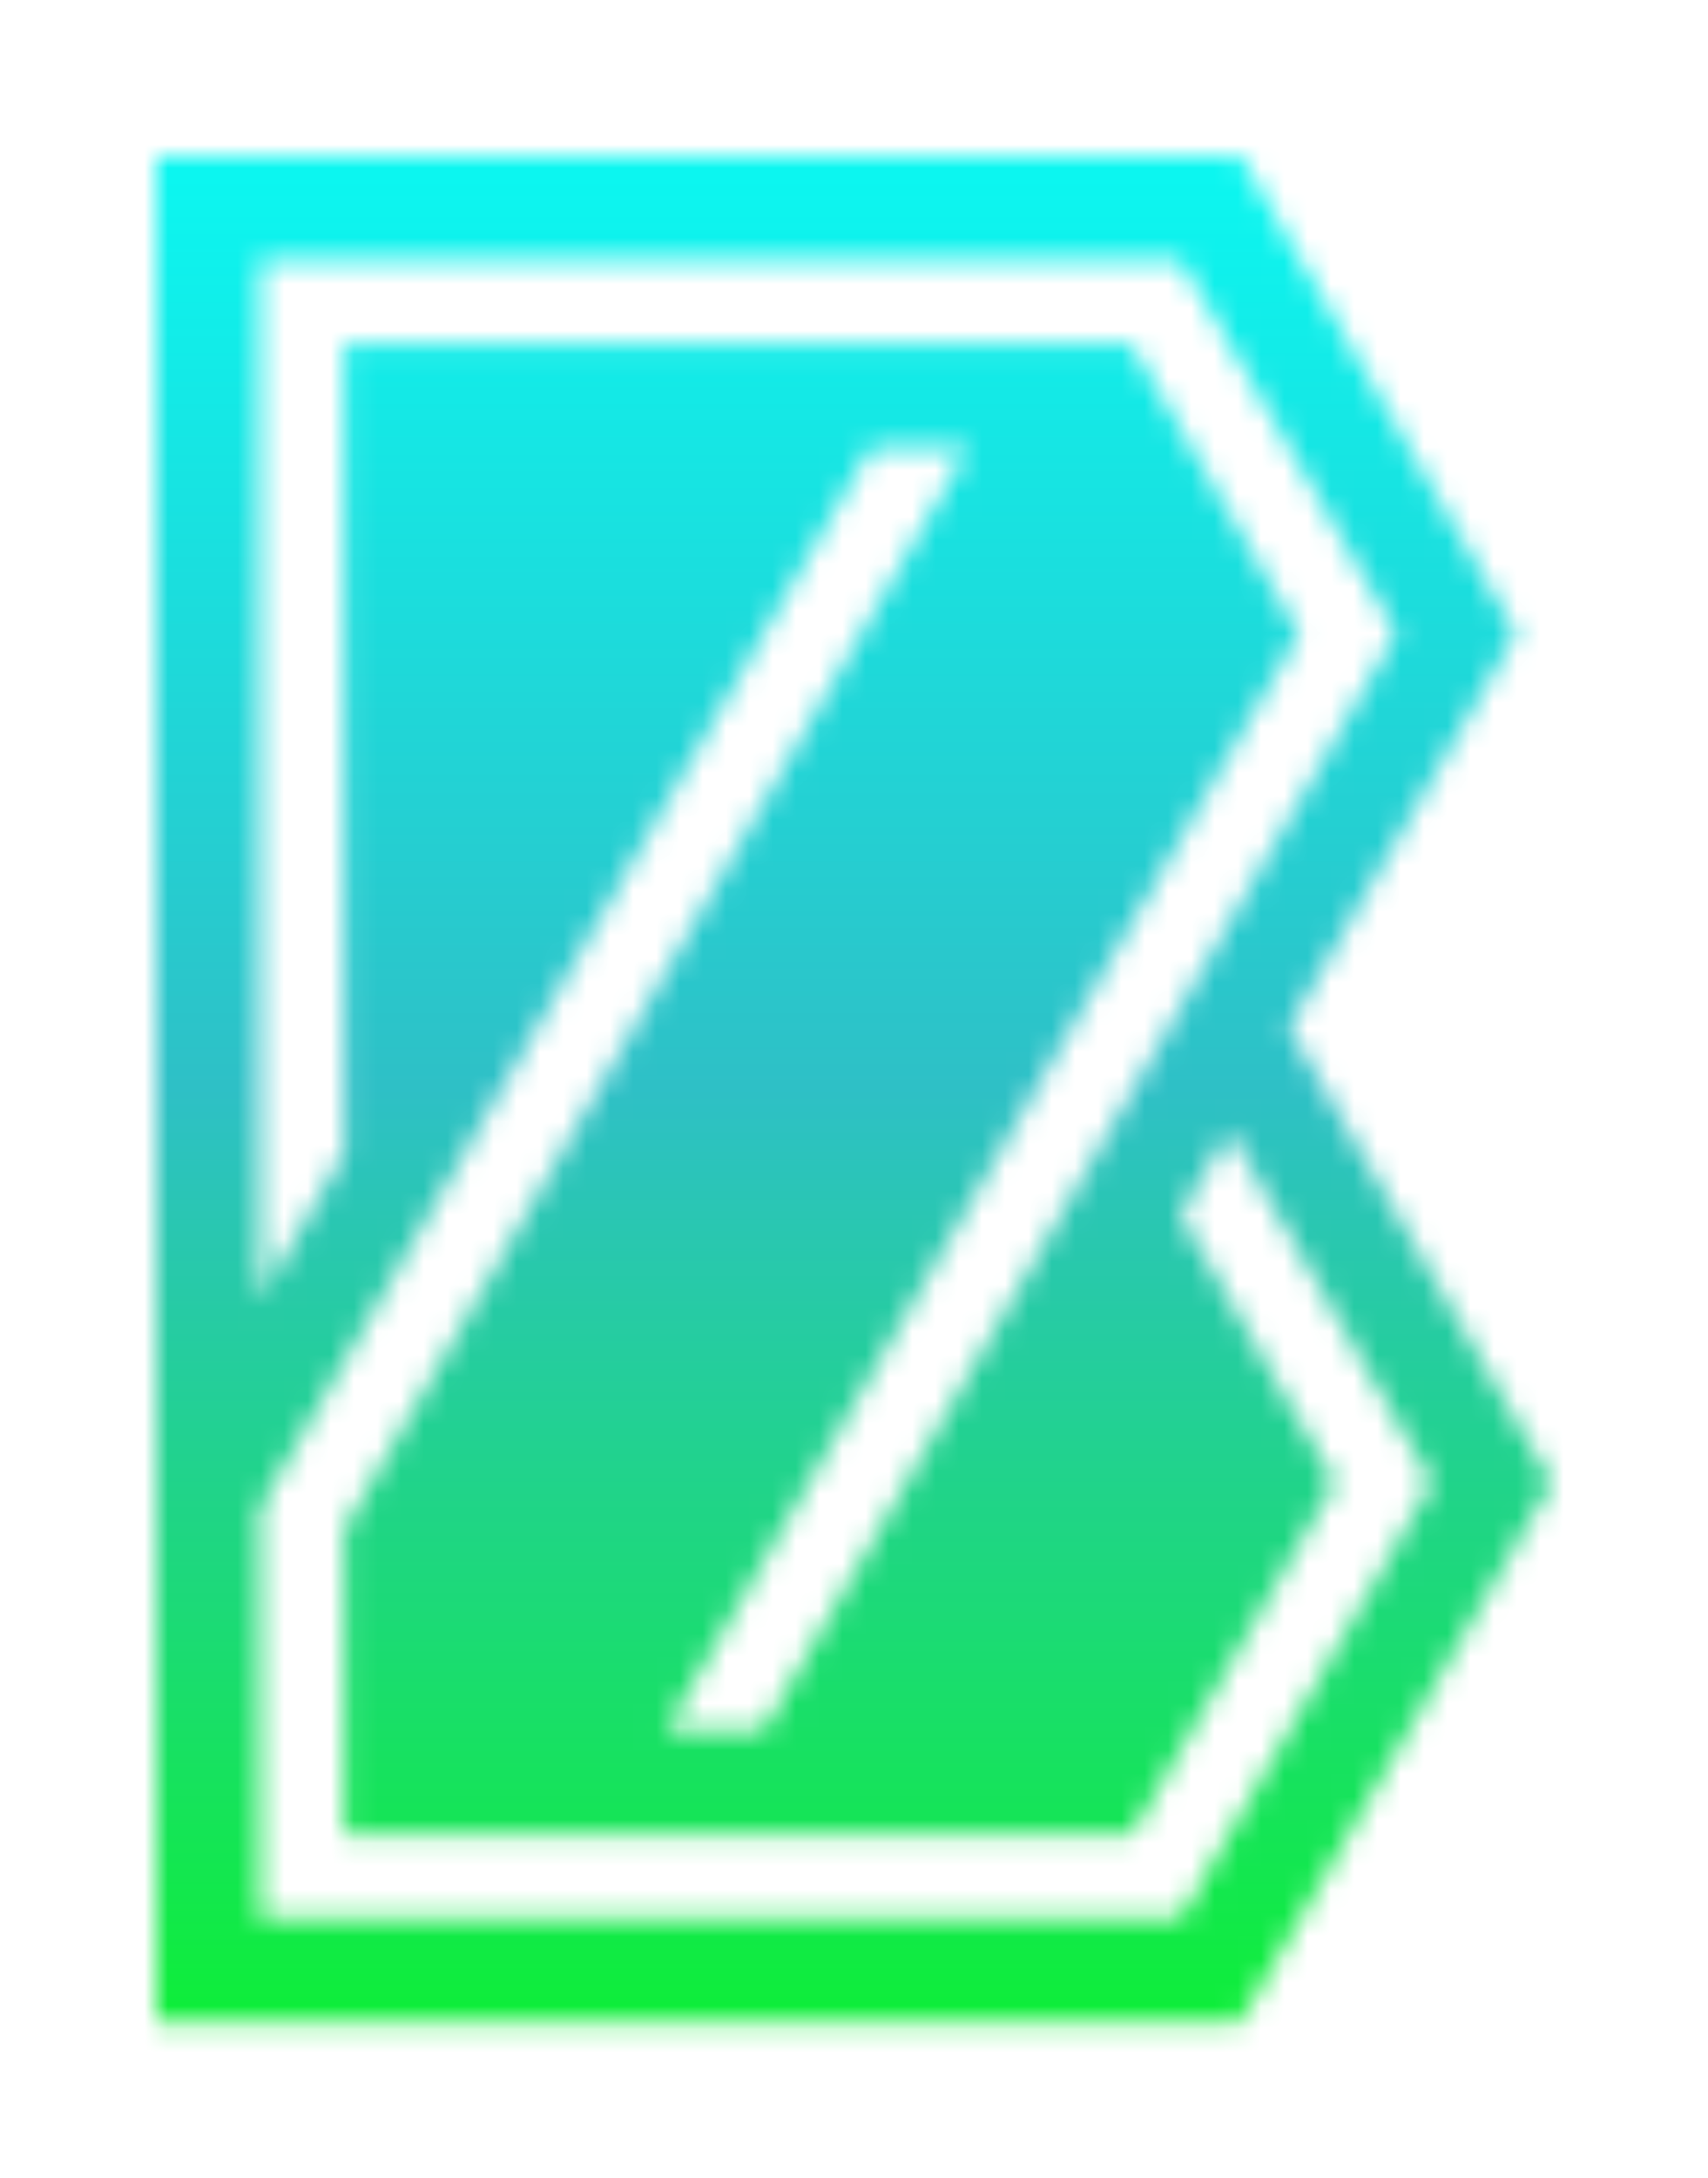 <svg xmlns="http://www.w3.org/2000/svg" xmlns:xlink="http://www.w3.org/1999/xlink" version="1.0" x="0" y="0" width="2400" height="3059.884" viewBox="133.28 78.184 73.44 93.632" preserveAspectRatio="xMidYMid meet" color-interpolation-filters="sRGB"><g><defs><linearGradient id="92" x1="0%" y1="0%" x2="100%" y2="0%"><stop offset="0%" stop-color="#fa71cd"></stop> <stop offset="100%" stop-color="#9b59b6"></stop></linearGradient><linearGradient id="93" x1="0%" y1="0%" x2="100%" y2="0%"><stop offset="0%" stop-color="#f9d423"></stop> <stop offset="100%" stop-color="#f83600"></stop></linearGradient><linearGradient id="94" x1="0%" y1="0%" x2="100%" y2="0%"><stop offset="0%" stop-color="#0064d2"></stop> <stop offset="100%" stop-color="#1cb0f6"></stop></linearGradient><linearGradient id="95" x1="0%" y1="0%" x2="100%" y2="0%"><stop offset="0%" stop-color="#f00978"></stop> <stop offset="100%" stop-color="#3f51b1"></stop></linearGradient><linearGradient id="96" x1="0%" y1="0%" x2="100%" y2="0%"><stop offset="0%" stop-color="#7873f5"></stop> <stop offset="100%" stop-color="#ec77ab"></stop></linearGradient><linearGradient id="97" x1="0%" y1="0%" x2="100%" y2="0%"><stop offset="0%" stop-color="#f9d423"></stop> <stop offset="100%" stop-color="#e14fad"></stop></linearGradient><linearGradient id="98" x1="0%" y1="0%" x2="100%" y2="0%"><stop offset="0%" stop-color="#009efd"></stop> <stop offset="100%" stop-color="#2af598"></stop></linearGradient><linearGradient id="99" x1="0%" y1="0%" x2="100%" y2="0%"><stop offset="0%" stop-color="#ffcc00"></stop> <stop offset="100%" stop-color="#00b140"></stop></linearGradient><linearGradient id="100" x1="0%" y1="0%" x2="100%" y2="0%"><stop offset="0%" stop-color="#d51007"></stop> <stop offset="100%" stop-color="#ff8177"></stop></linearGradient><linearGradient id="102" x1="0%" y1="0%" x2="100%" y2="0%"><stop offset="0%" stop-color="#a2b6df"></stop> <stop offset="100%" stop-color="#0c3483"></stop></linearGradient><linearGradient id="103" x1="0%" y1="0%" x2="100%" y2="0%"><stop offset="0%" stop-color="#7ac5d8"></stop> <stop offset="100%" stop-color="#eea2a2"></stop></linearGradient><linearGradient id="104" x1="0%" y1="0%" x2="100%" y2="0%"><stop offset="0%" stop-color="#00ecbc"></stop> <stop offset="100%" stop-color="#007adf"></stop></linearGradient><linearGradient id="105" x1="0%" y1="0%" x2="100%" y2="0%"><stop offset="0%" stop-color="#b88746"></stop> <stop offset="100%" stop-color="#fdf5a6"></stop></linearGradient></defs><g class="imagesvg isNoFont" transform="translate(140,84.904)"><g mask="url(#b1905320-47a9-4976-88c2-4805ef0ccb19)"><rect fill="#ff51f9" fill-opacity="0" stroke-width="2" x="0" y="0" width="60" height="80.192" class="image-rect"></rect> <svg x="0" y="0" width="60" height="80.192" filtersec="colorsf512013510" class="image-svg-svg primary" style="overflow: visible;"><svg xmlns="http://www.w3.org/2000/svg" viewBox="0 0 74.82 100"><path d="M60.72 46.69l9.6-16.63 2.59-4.47L58.13 0H0v100h58.12l16.7-28.91zm-46.08 19l-4.57 7.91v16.33h42.24l10.88-18.84-8.28-14.33 2.61-4.52L68.4 71.09 54.92 94.44H5.56v-22l32.77-56.82h5.22zM5.56 5.56h49.36l11.57 20-33.94 58.82h-5.21l31.35-54.32 2.59-4.46-9-15.53H10.07v43.39l-4.51 7.82z" fill="#333"></path></svg><rect v-gra="id" width="72" height="92.192" transform="translate(-6, -6)" style="pointer-events:none;" fill="url(#hIVSMdu_nZPBD2T2oRouB)"></rect></svg> <defs><filter id="colors4172818824"><feColorMatrix type="matrix" values="0 0 0 0 0.219  0 0 0 0 0.691  0 0 0 0 0.215  0 0 0 1 0" class="icon-feColorMatrix "></feColorMatrix></filter> <filter id="colorsf512013510"><feColorMatrix type="matrix" values="0 0 0 0 0.996  0 0 0 0 0.996  0 0 0 0 0.996  0 0 0 1 0" class="icon-fecolormatrix"></feColorMatrix></filter> <filter id="colorsb7257528146"><feColorMatrix type="matrix" values="0 0 0 0 0  0 0 0 0 0  0 0 0 0 0  0 0 0 1 0" class="icon-fecolormatrix"></feColorMatrix></filter></defs></g></g><defs v-gra="od"></defs><defs v-gra="id"><filter id="4b43e3f7-b10a-4d61-9dbd-6bad592f7206" filterUnits="userSpaceOnUse"><feColorMatrix type="matrix" values="0 0 0 0 0.996  0 0 0 0 0.996  0 0 0 0 0.996  0 0 0 1 0"></feColorMatrix></filter><linearGradient x1="0" y1="1" x2="0" y2="0" id="hIVSMdu_nZPBD2T2oRouB"><stop offset="0%" stop-color="#09f524"></stop><stop offset="50%" stop-color="#2ec0c6"></stop><stop offset="100%" stop-color="#06fff7"></stop></linearGradient><filter id="42443b3f1de60f6b6fd3b6a9844b4764" filterUnits="objectBoundingBox"><feColorMatrix type="matrix" values="0 0 0 0 0.996  0 0 0 0 0.996  0 0 0 0 0.996  0 0 0 1 0"></feColorMatrix></filter></defs><mask v-gra="im" id="b1905320-47a9-4976-88c2-4805ef0ccb19"><svg filter="url(#4b43e3f7-b10a-4d61-9dbd-6bad592f7206)" x="0" y="0" width="60" height="80.192" filtersec="colorsf512013510" class="image-svg-svg primary" style="overflow: visible;"><svg xmlns="http://www.w3.org/2000/svg" viewBox="0 0 74.82 100"><path d="M60.72 46.69l9.6-16.63 2.59-4.47L58.13 0H0v100h58.12l16.7-28.91zm-46.08 19l-4.57 7.91v16.33h42.24l10.88-18.84-8.28-14.33 2.61-4.52L68.4 71.09 54.92 94.44H5.56v-22l32.77-56.82h5.22zM5.56 5.56h49.36l11.57 20-33.94 58.82h-5.21l31.35-54.32 2.59-4.46-9-15.53H10.07v43.39l-4.51 7.82z" fill="#333"></path></svg></svg></mask></g></svg>